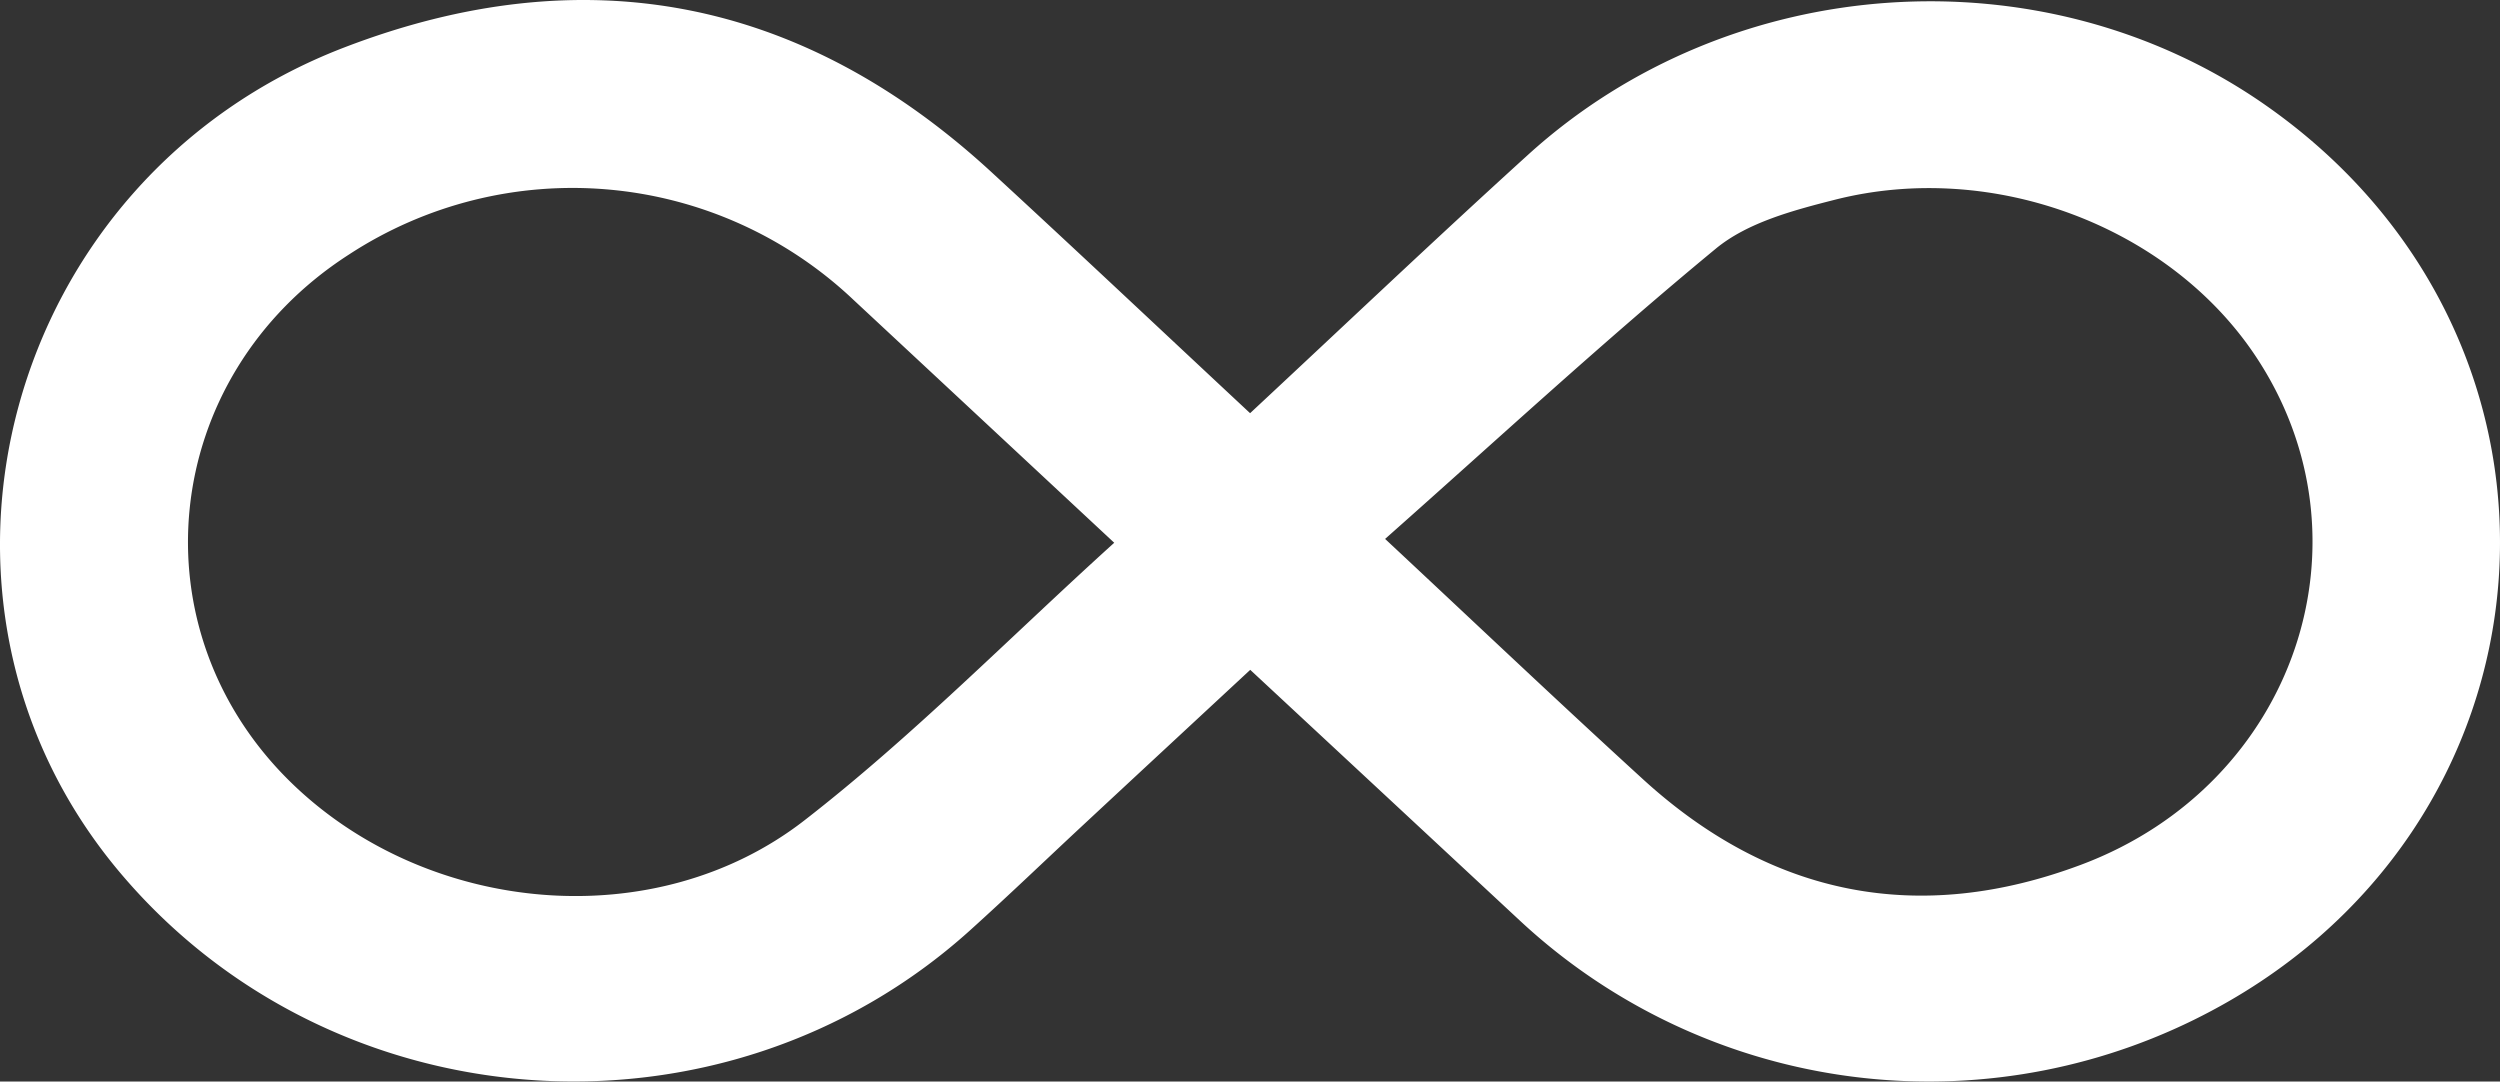 <svg id="Group_10991" data-name="Group 10991" xmlns="http://www.w3.org/2000/svg" xmlns:xlink="http://www.w3.org/1999/xlink" width="306" height="132.38" viewBox="0 0 306 132.38">
  <rect x="0" y="0" width="306" height="132.38" fill="#333333" stroke="none"/>
  <defs>
    <clipPath id="clip-path">
      <rect id="Rectangle_13404" data-name="Rectangle 13404" width="306" height="132.38" fill="none"/>
    </clipPath>
  </defs>
  <g id="Group_10990" data-name="Group 10990" clip-path="url(#clip-path)">
    <path id="Path_46496" data-name="Path 46496" d="M153.011,50.574C164.6,39.781,175.7,29.232,187.033,18.945c24.809-22.517,62.958-25.063,90.121-6.177,41.963,29.178,37.333,89.449-8.608,112.054a73.462,73.462,0,0,1-82.508-12.134c-10.875-10.12-21.755-20.235-33.009-30.7-6.851,6.363-13.6,12.62-20.333,18.885-4.665,4.339-9.258,8.759-13.989,13.023-30.275,27.288-78.072,23.929-104.182-7.287C-13.34,73.292.531,21.808,42.107,5.82c29.3-11.267,55.98-6.165,79.234,15.235,10.484,9.648,20.849,19.425,31.67,29.519m-16.63,15.861c-11.089-10.33-21.512-20.046-31.94-29.756a50.015,50.015,0,0,0-61.756-5.506c-23.257,14.982-26.442,46.2-6.634,65.016,16.667,15.835,44.218,18.341,62.4,4.232,13.244-10.277,25.084-22.363,37.93-33.986m33.153-.472C180.5,76.2,190.717,85.9,201.124,95.4c15.7,14.324,33.777,17.879,53.6,10.444,26.293-9.864,36.363-39.877,21.286-62.366-10.594-15.8-32.083-23.935-51.4-19.034-5.076,1.289-10.7,2.78-14.585,5.984-13.752,11.341-26.859,23.464-40.488,35.536" fill="#fff"/>
  </g>
</svg>
